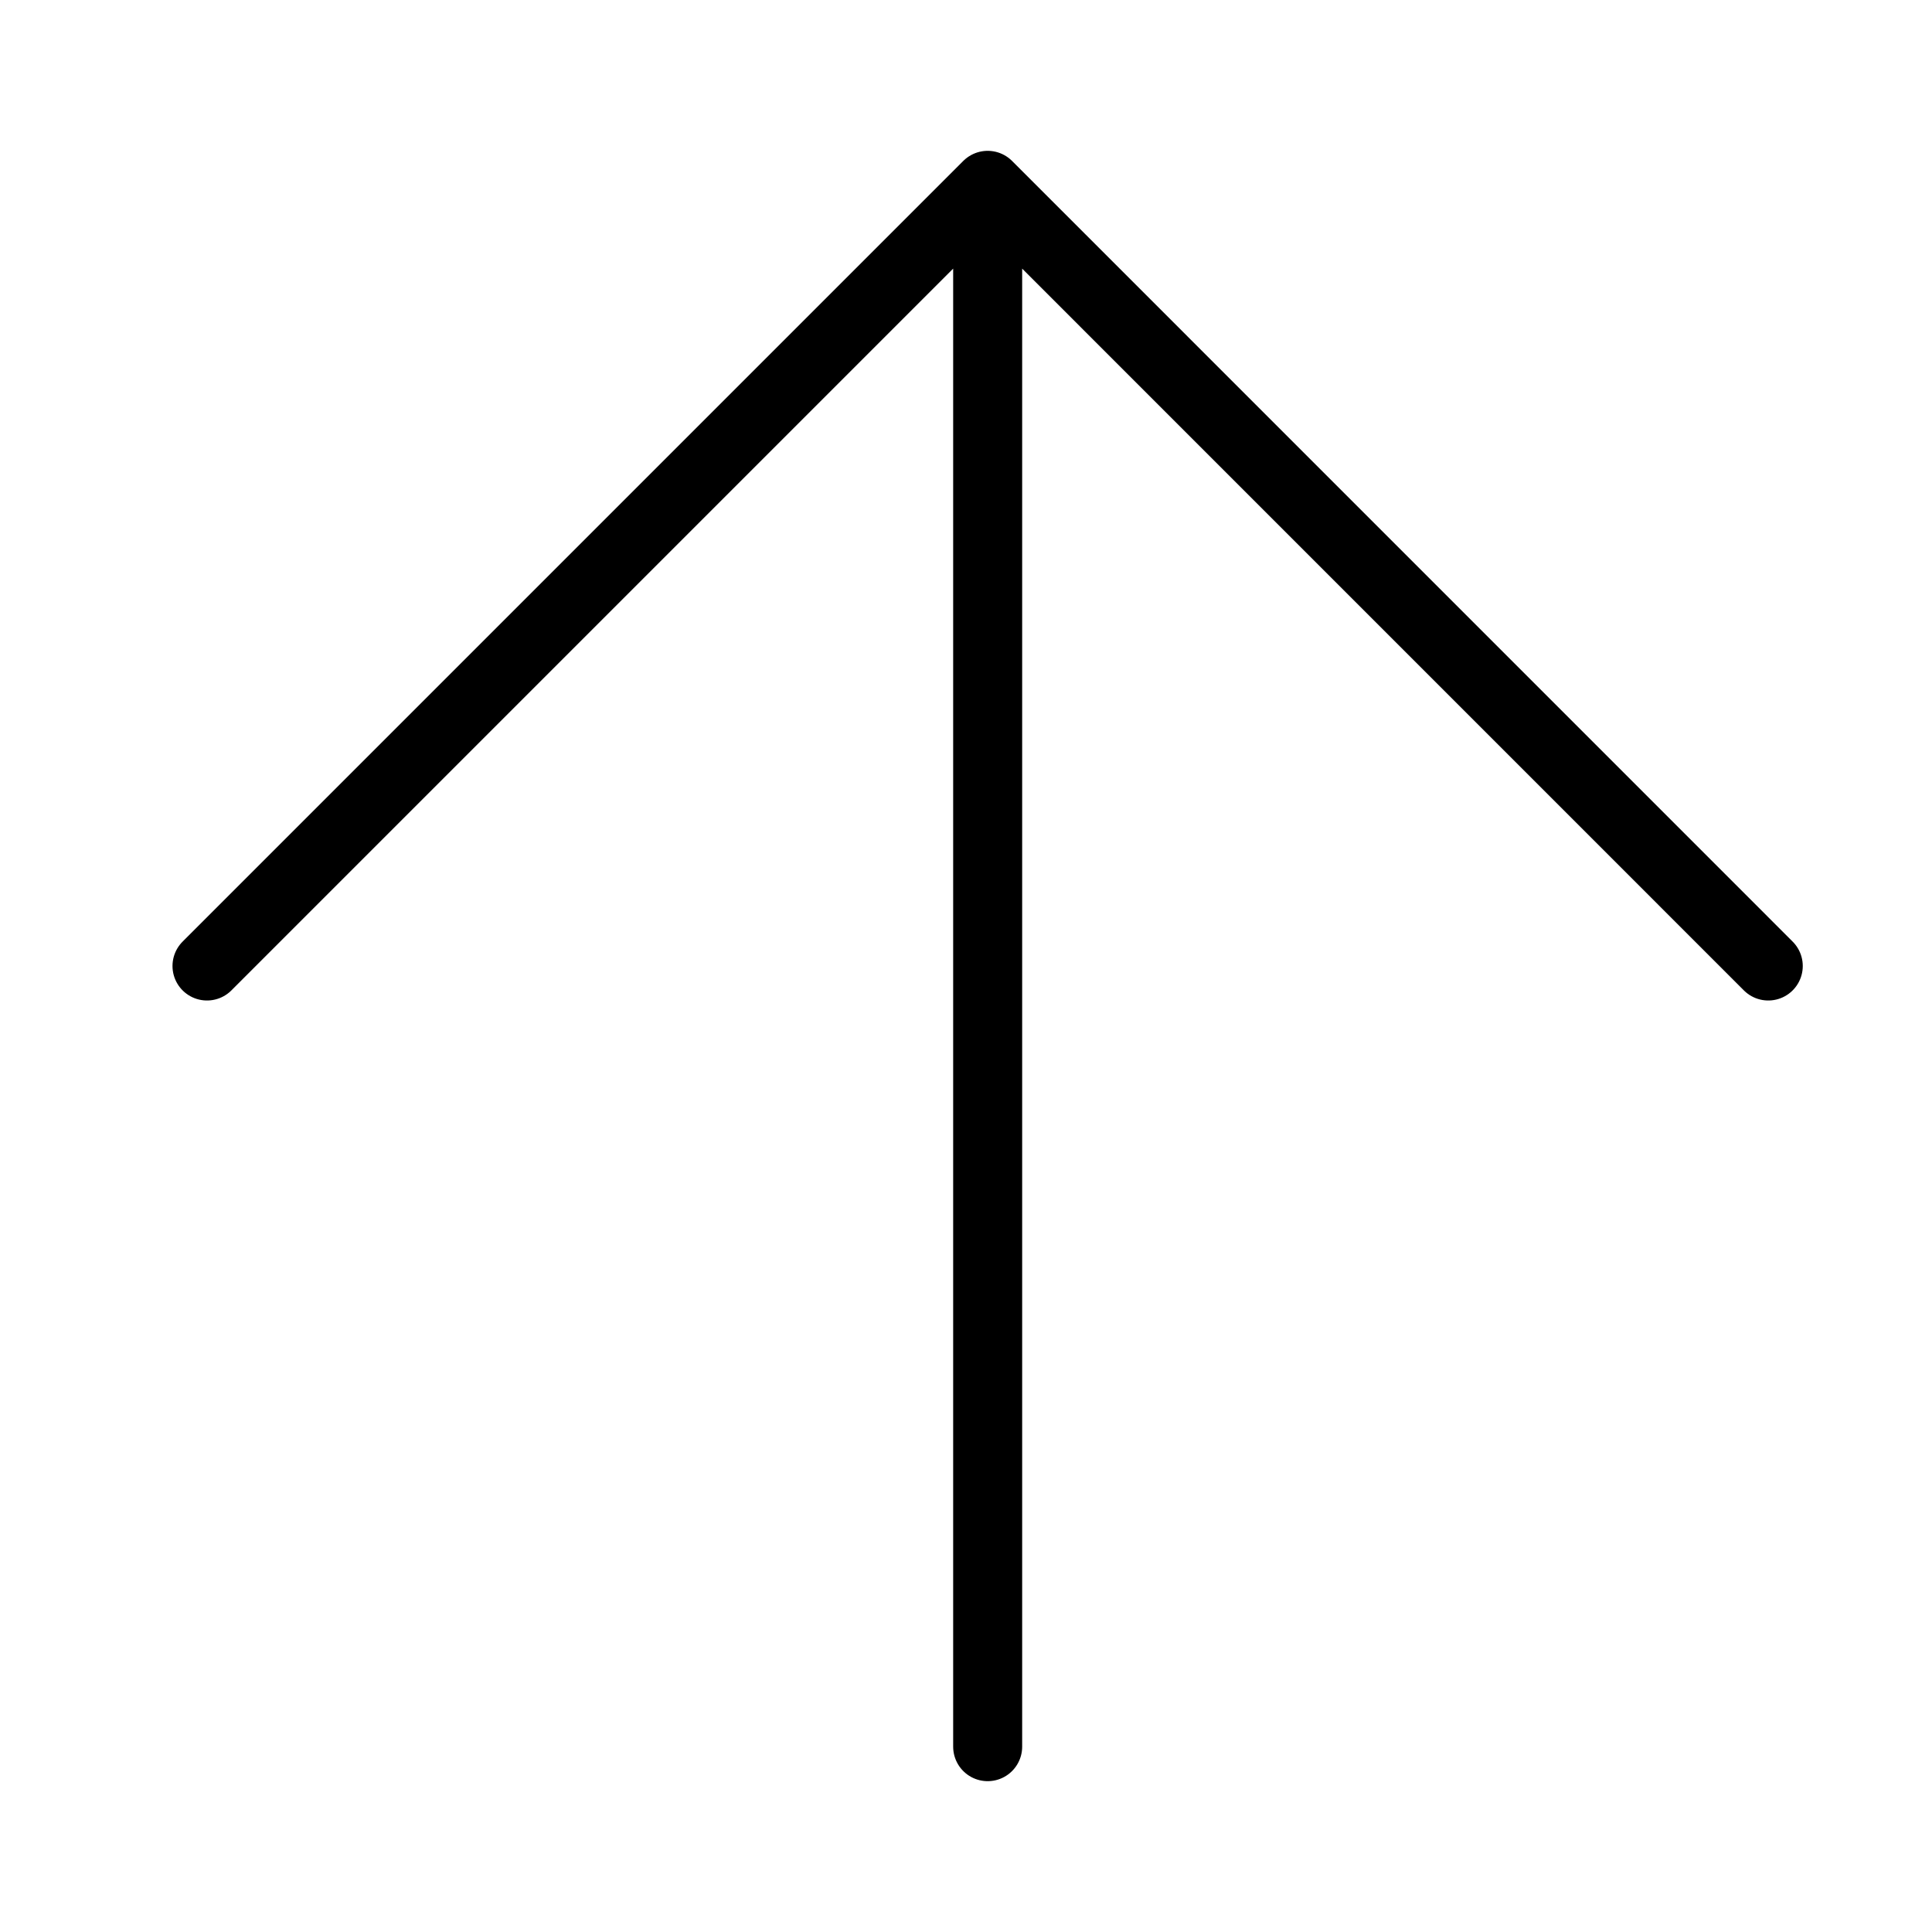 <svg width="28" height="28" viewBox="0 0 28 28" fill="none" xmlns="http://www.w3.org/2000/svg">
<path d="M25.627 14L14.314 2.686M14.314 2.686L3 14M14.314 2.686V25.314" stroke="black" stroke-miterlimit="3.994" stroke-linecap="round" stroke-linejoin="round"/>
</svg>
